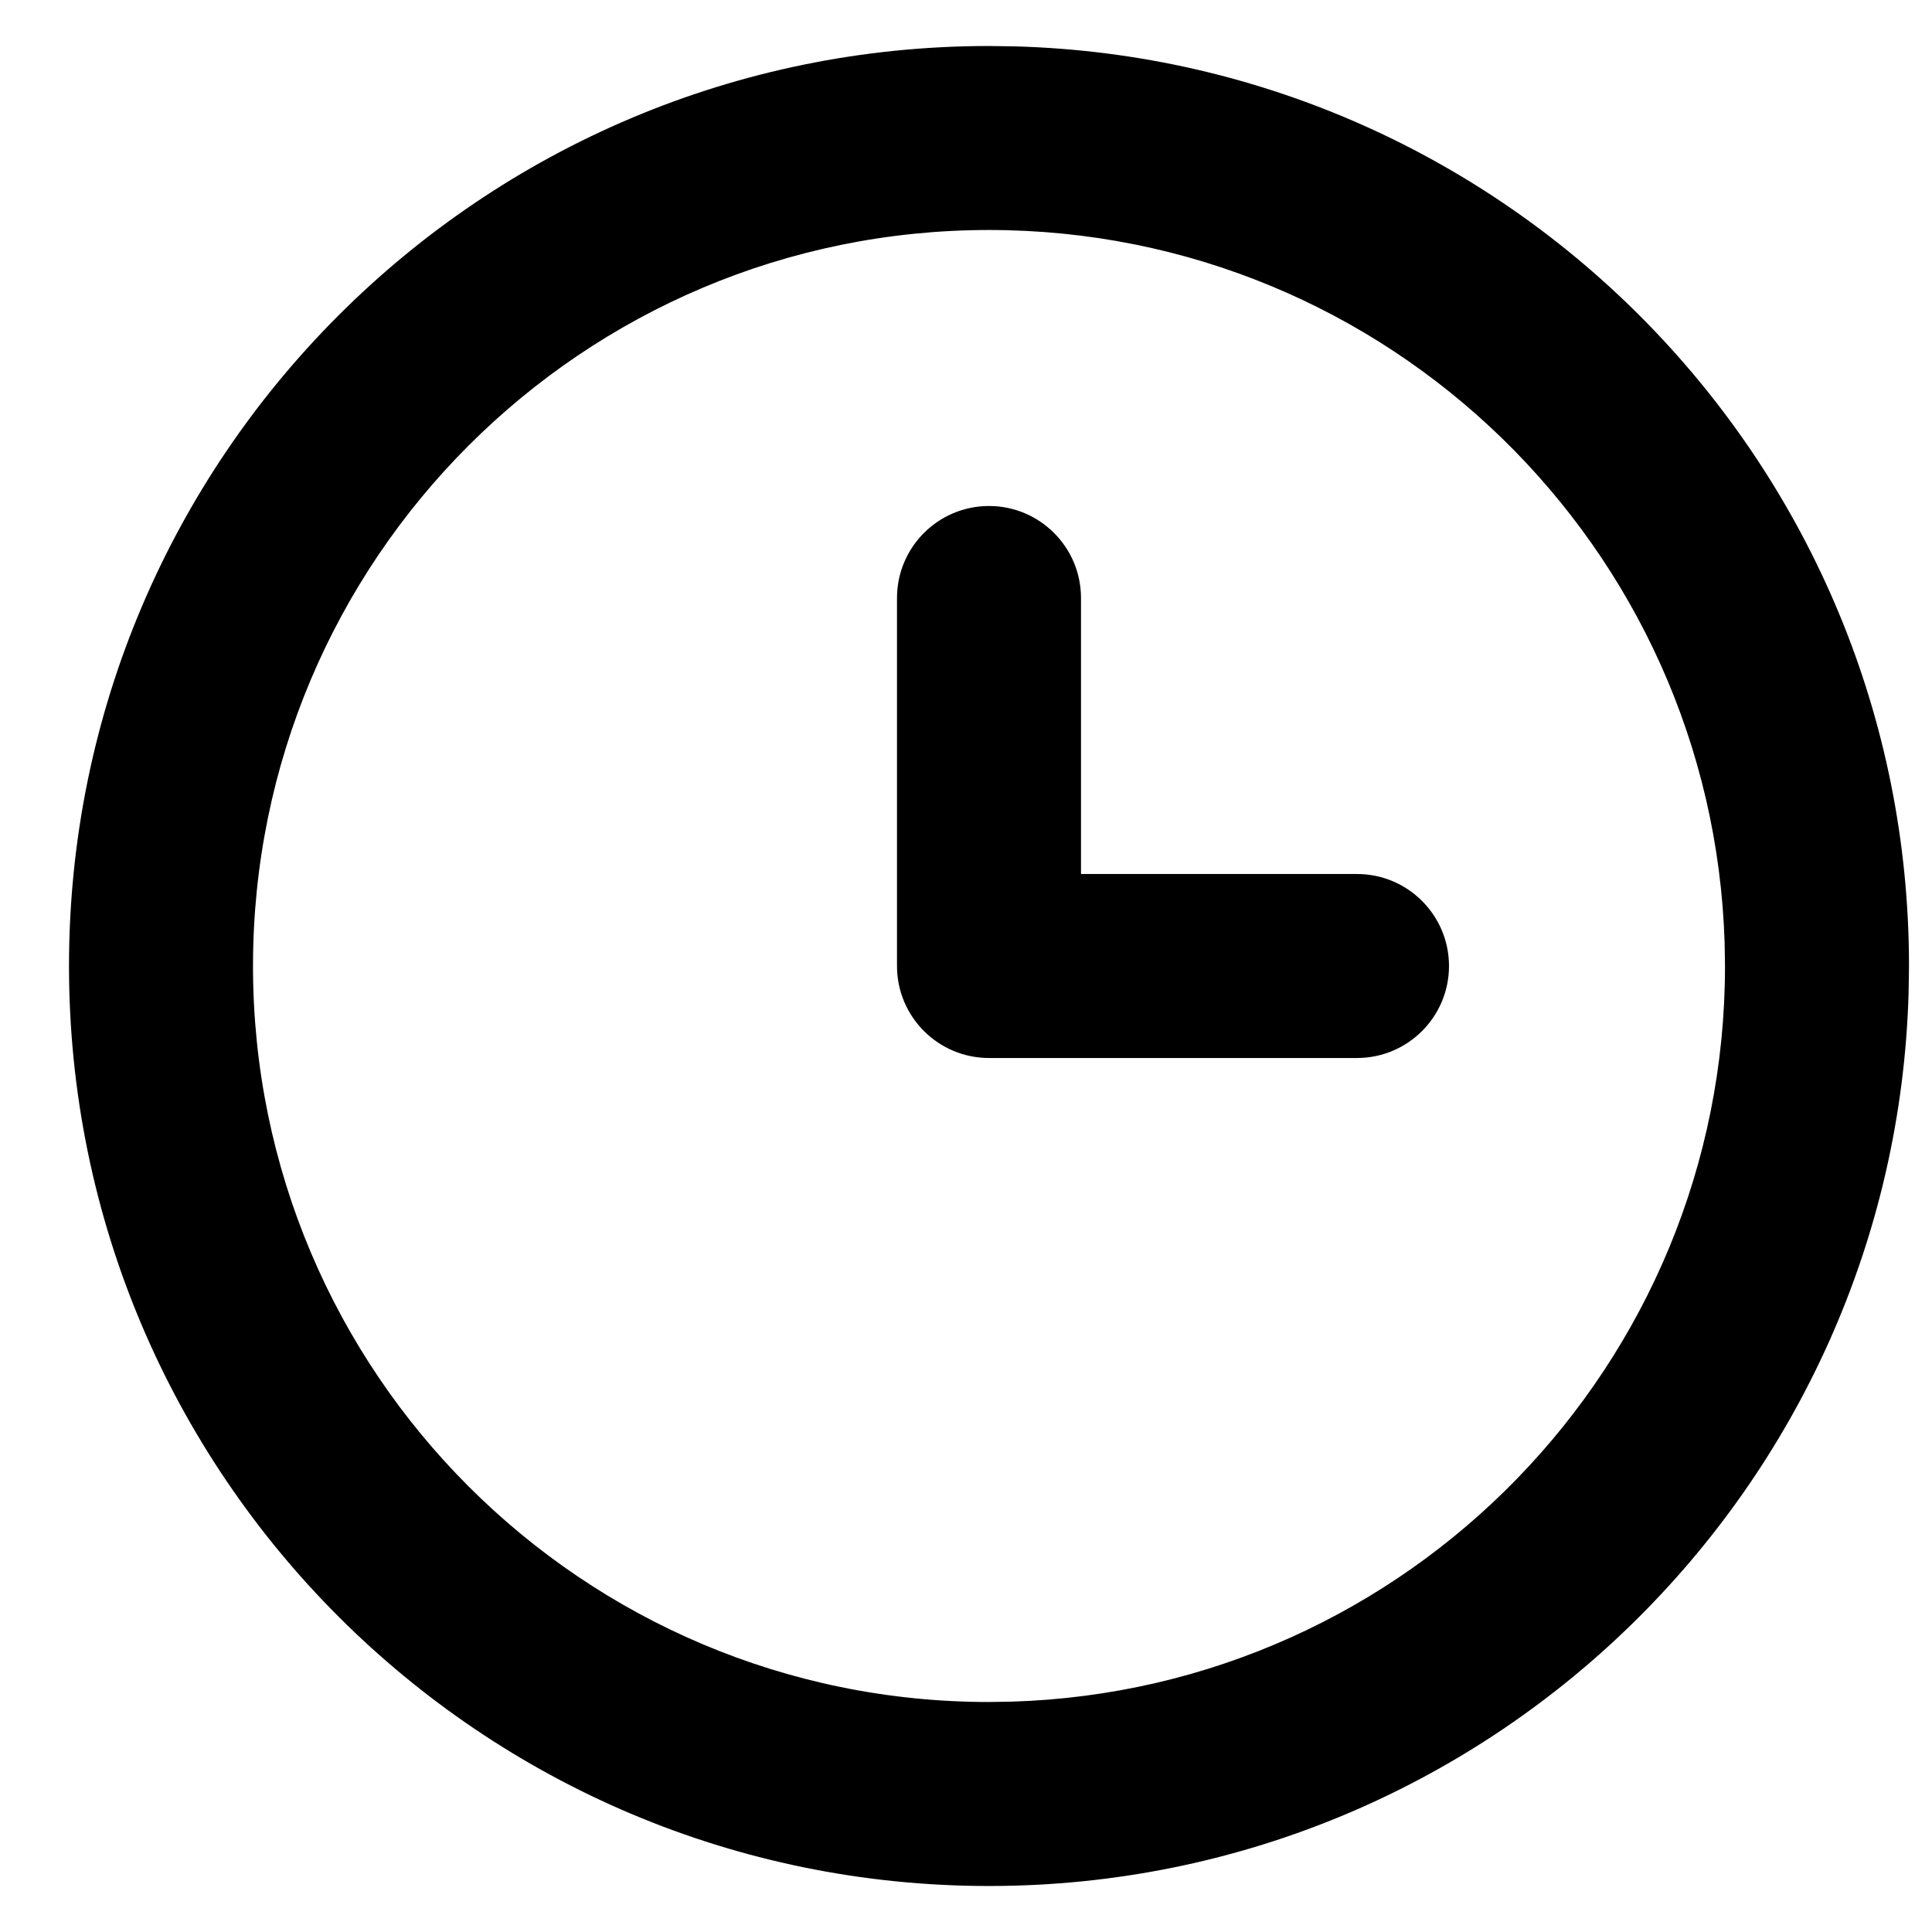 <svg width="21" height="21" viewBox="0 0 21 21" fill="none" xmlns="http://www.w3.org/2000/svg">
<path fill-rule="evenodd" clip-rule="evenodd" d="M10.75 0.5L11.03 0.504C16.423 0.652 20.75 5.071 20.75 10.5L20.746 10.78C20.598 16.173 16.179 20.5 10.75 20.5C5.227 20.5 0.75 16.023 0.75 10.5C0.75 4.977 5.227 0.5 10.75 0.5ZM10.75 2.5C6.332 2.5 2.75 6.082 2.75 10.5C2.75 14.918 6.332 18.5 10.75 18.5L10.999 18.496C15.302 18.364 18.75 14.835 18.75 10.5L18.746 10.251C18.614 5.948 15.085 2.5 10.75 2.5ZM10.75 5.5C11.302 5.5 11.75 5.948 11.75 6.5V9.5H14.75C15.302 9.5 15.75 9.948 15.75 10.5C15.75 11.052 15.302 11.5 14.75 11.5H10.75C10.198 11.5 9.75 11.052 9.75 10.5V6.5C9.75 5.948 10.198 5.5 10.75 5.5Z" fill="black"/>
</svg>
